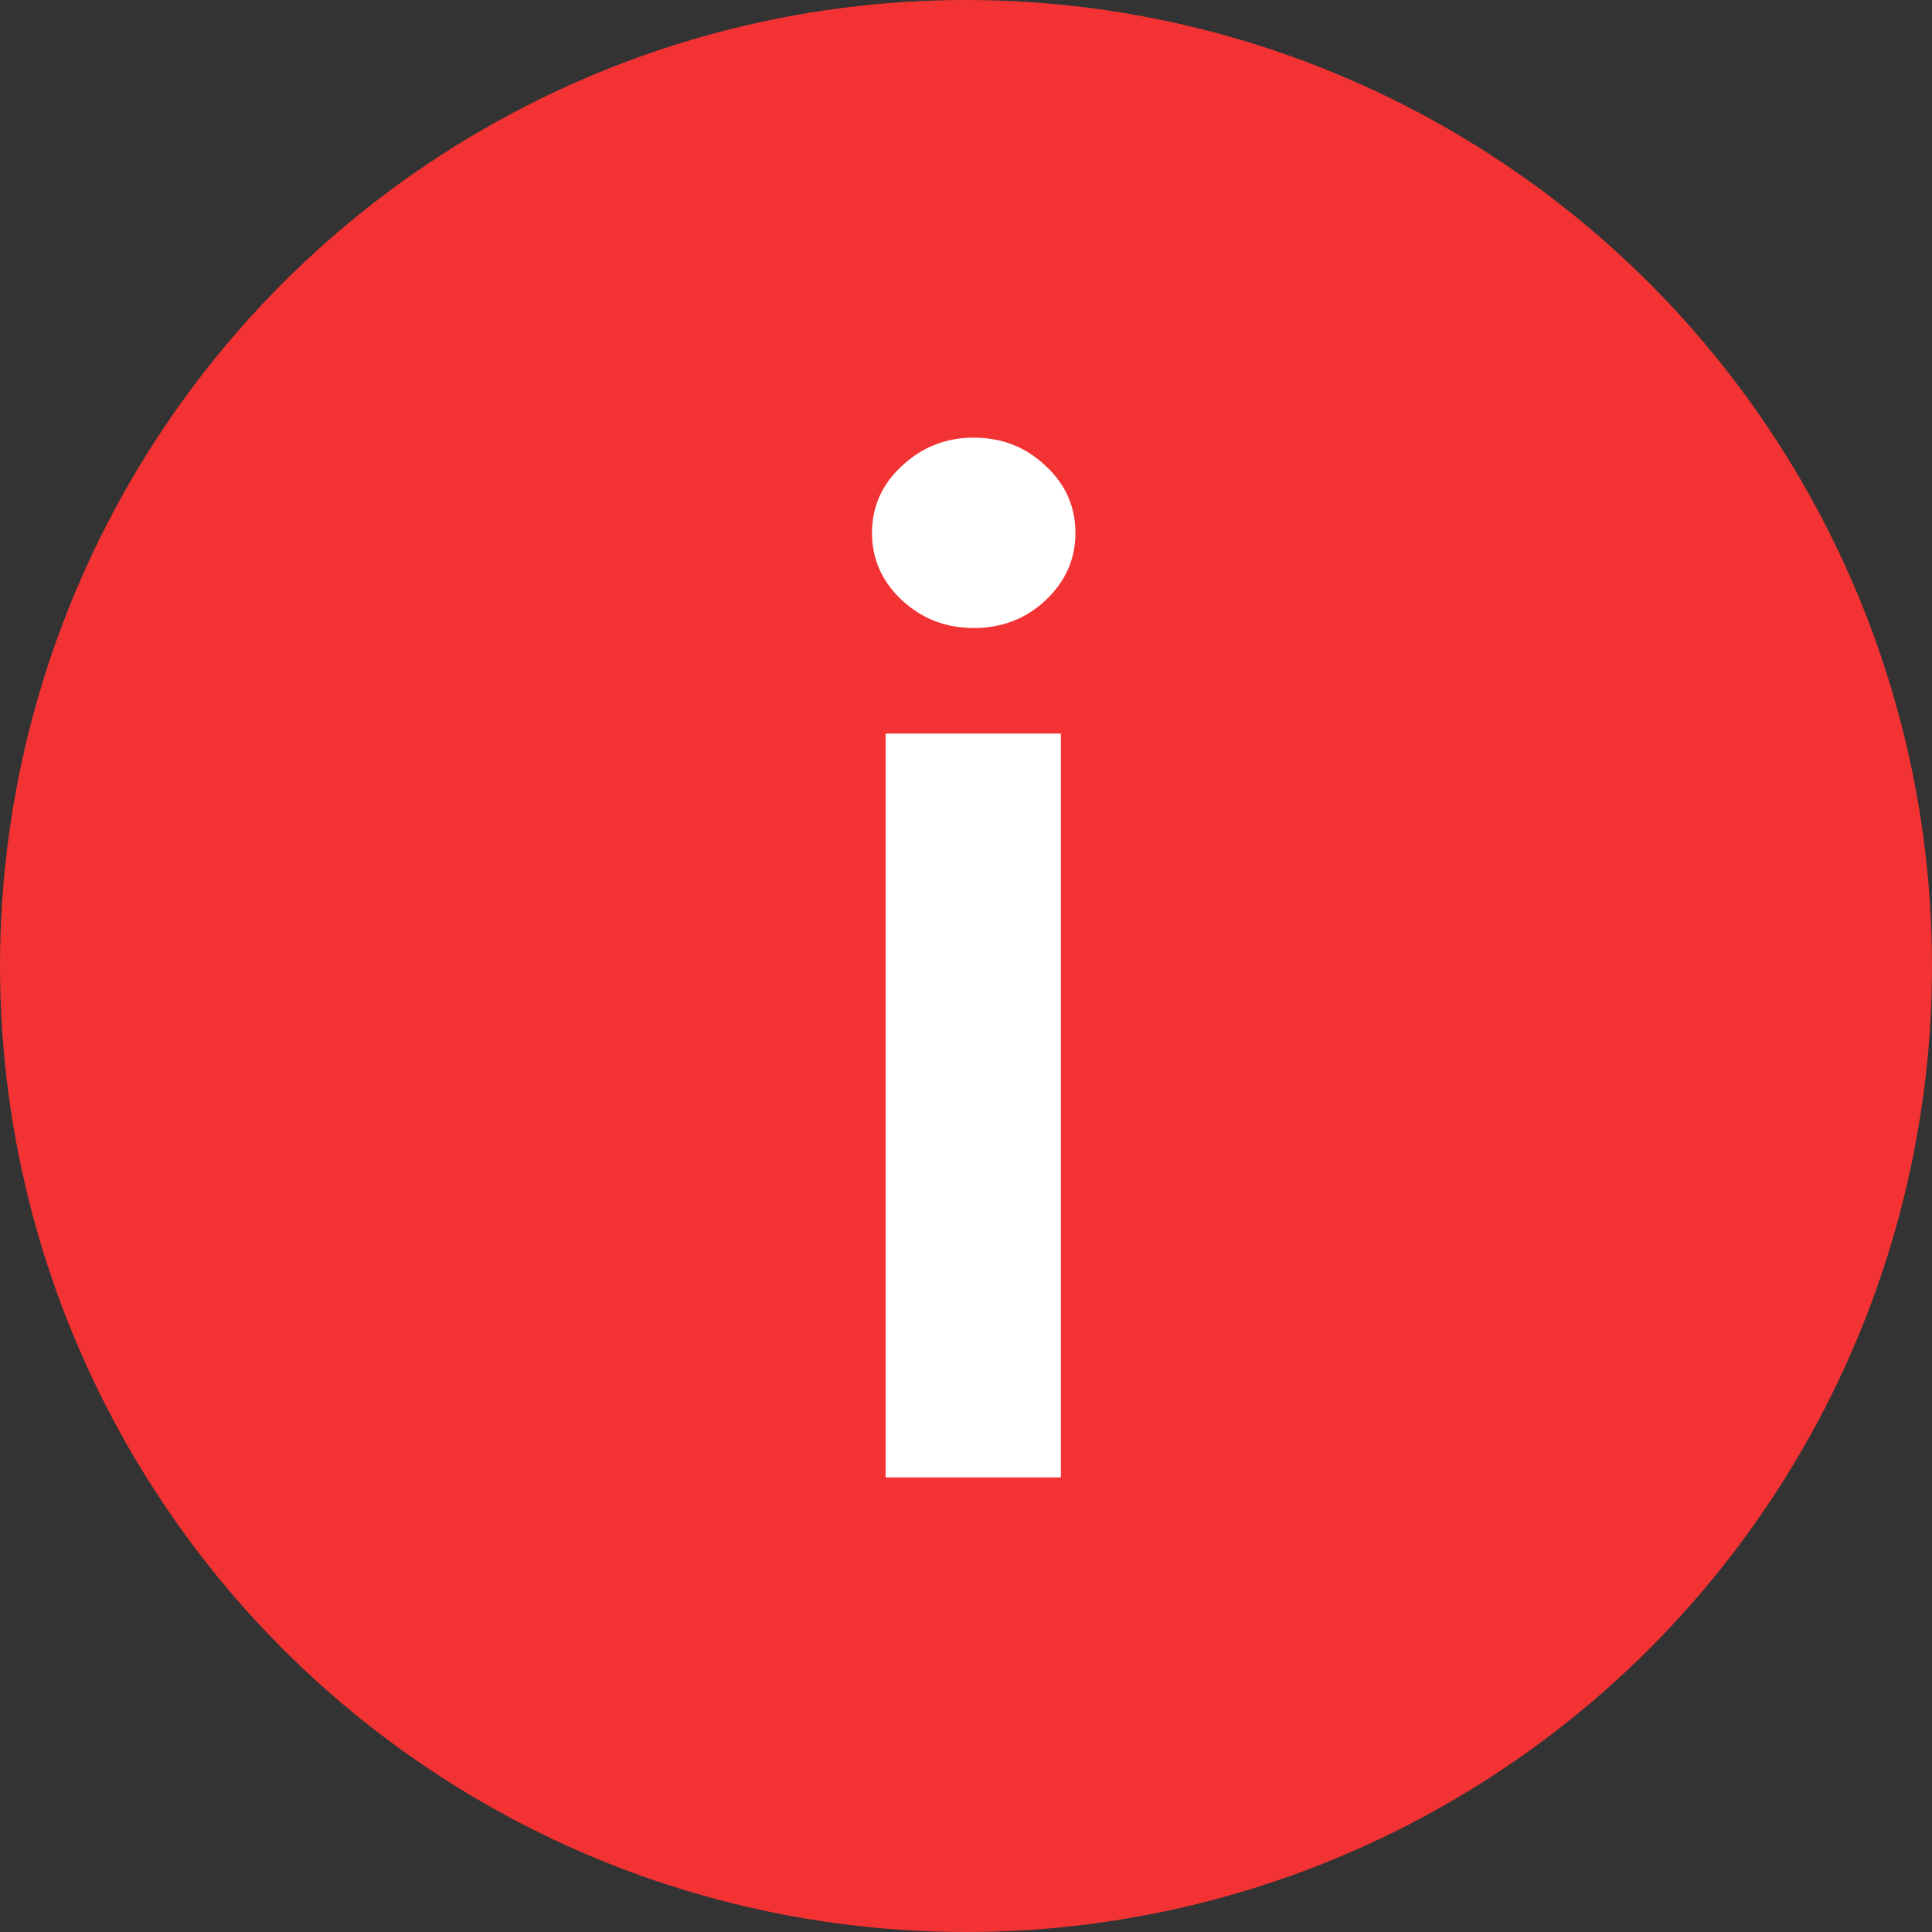 <?xml version="1.0" encoding="UTF-8"?> <svg xmlns="http://www.w3.org/2000/svg" width="17" height="17" viewBox="0 0 17 17" fill="none"><rect x="0" y="0" width="17" height="17" fill="#333333" stroke="none"/><circle cx="8.5" cy="8.5" r="8.5" fill="#F33333"></circle><path d="M7.793 13V6.455H9.335V13H7.793ZM8.568 5.526C8.324 5.526 8.114 5.445 7.938 5.283C7.761 5.118 7.673 4.92 7.673 4.69C7.673 4.457 7.761 4.26 7.938 4.098C8.114 3.933 8.324 3.851 8.568 3.851C8.815 3.851 9.026 3.933 9.199 4.098C9.375 4.26 9.463 4.457 9.463 4.69C9.463 4.92 9.375 5.118 9.199 5.283C9.026 5.445 8.815 5.526 8.568 5.526Z" fill="white"></path></svg> 